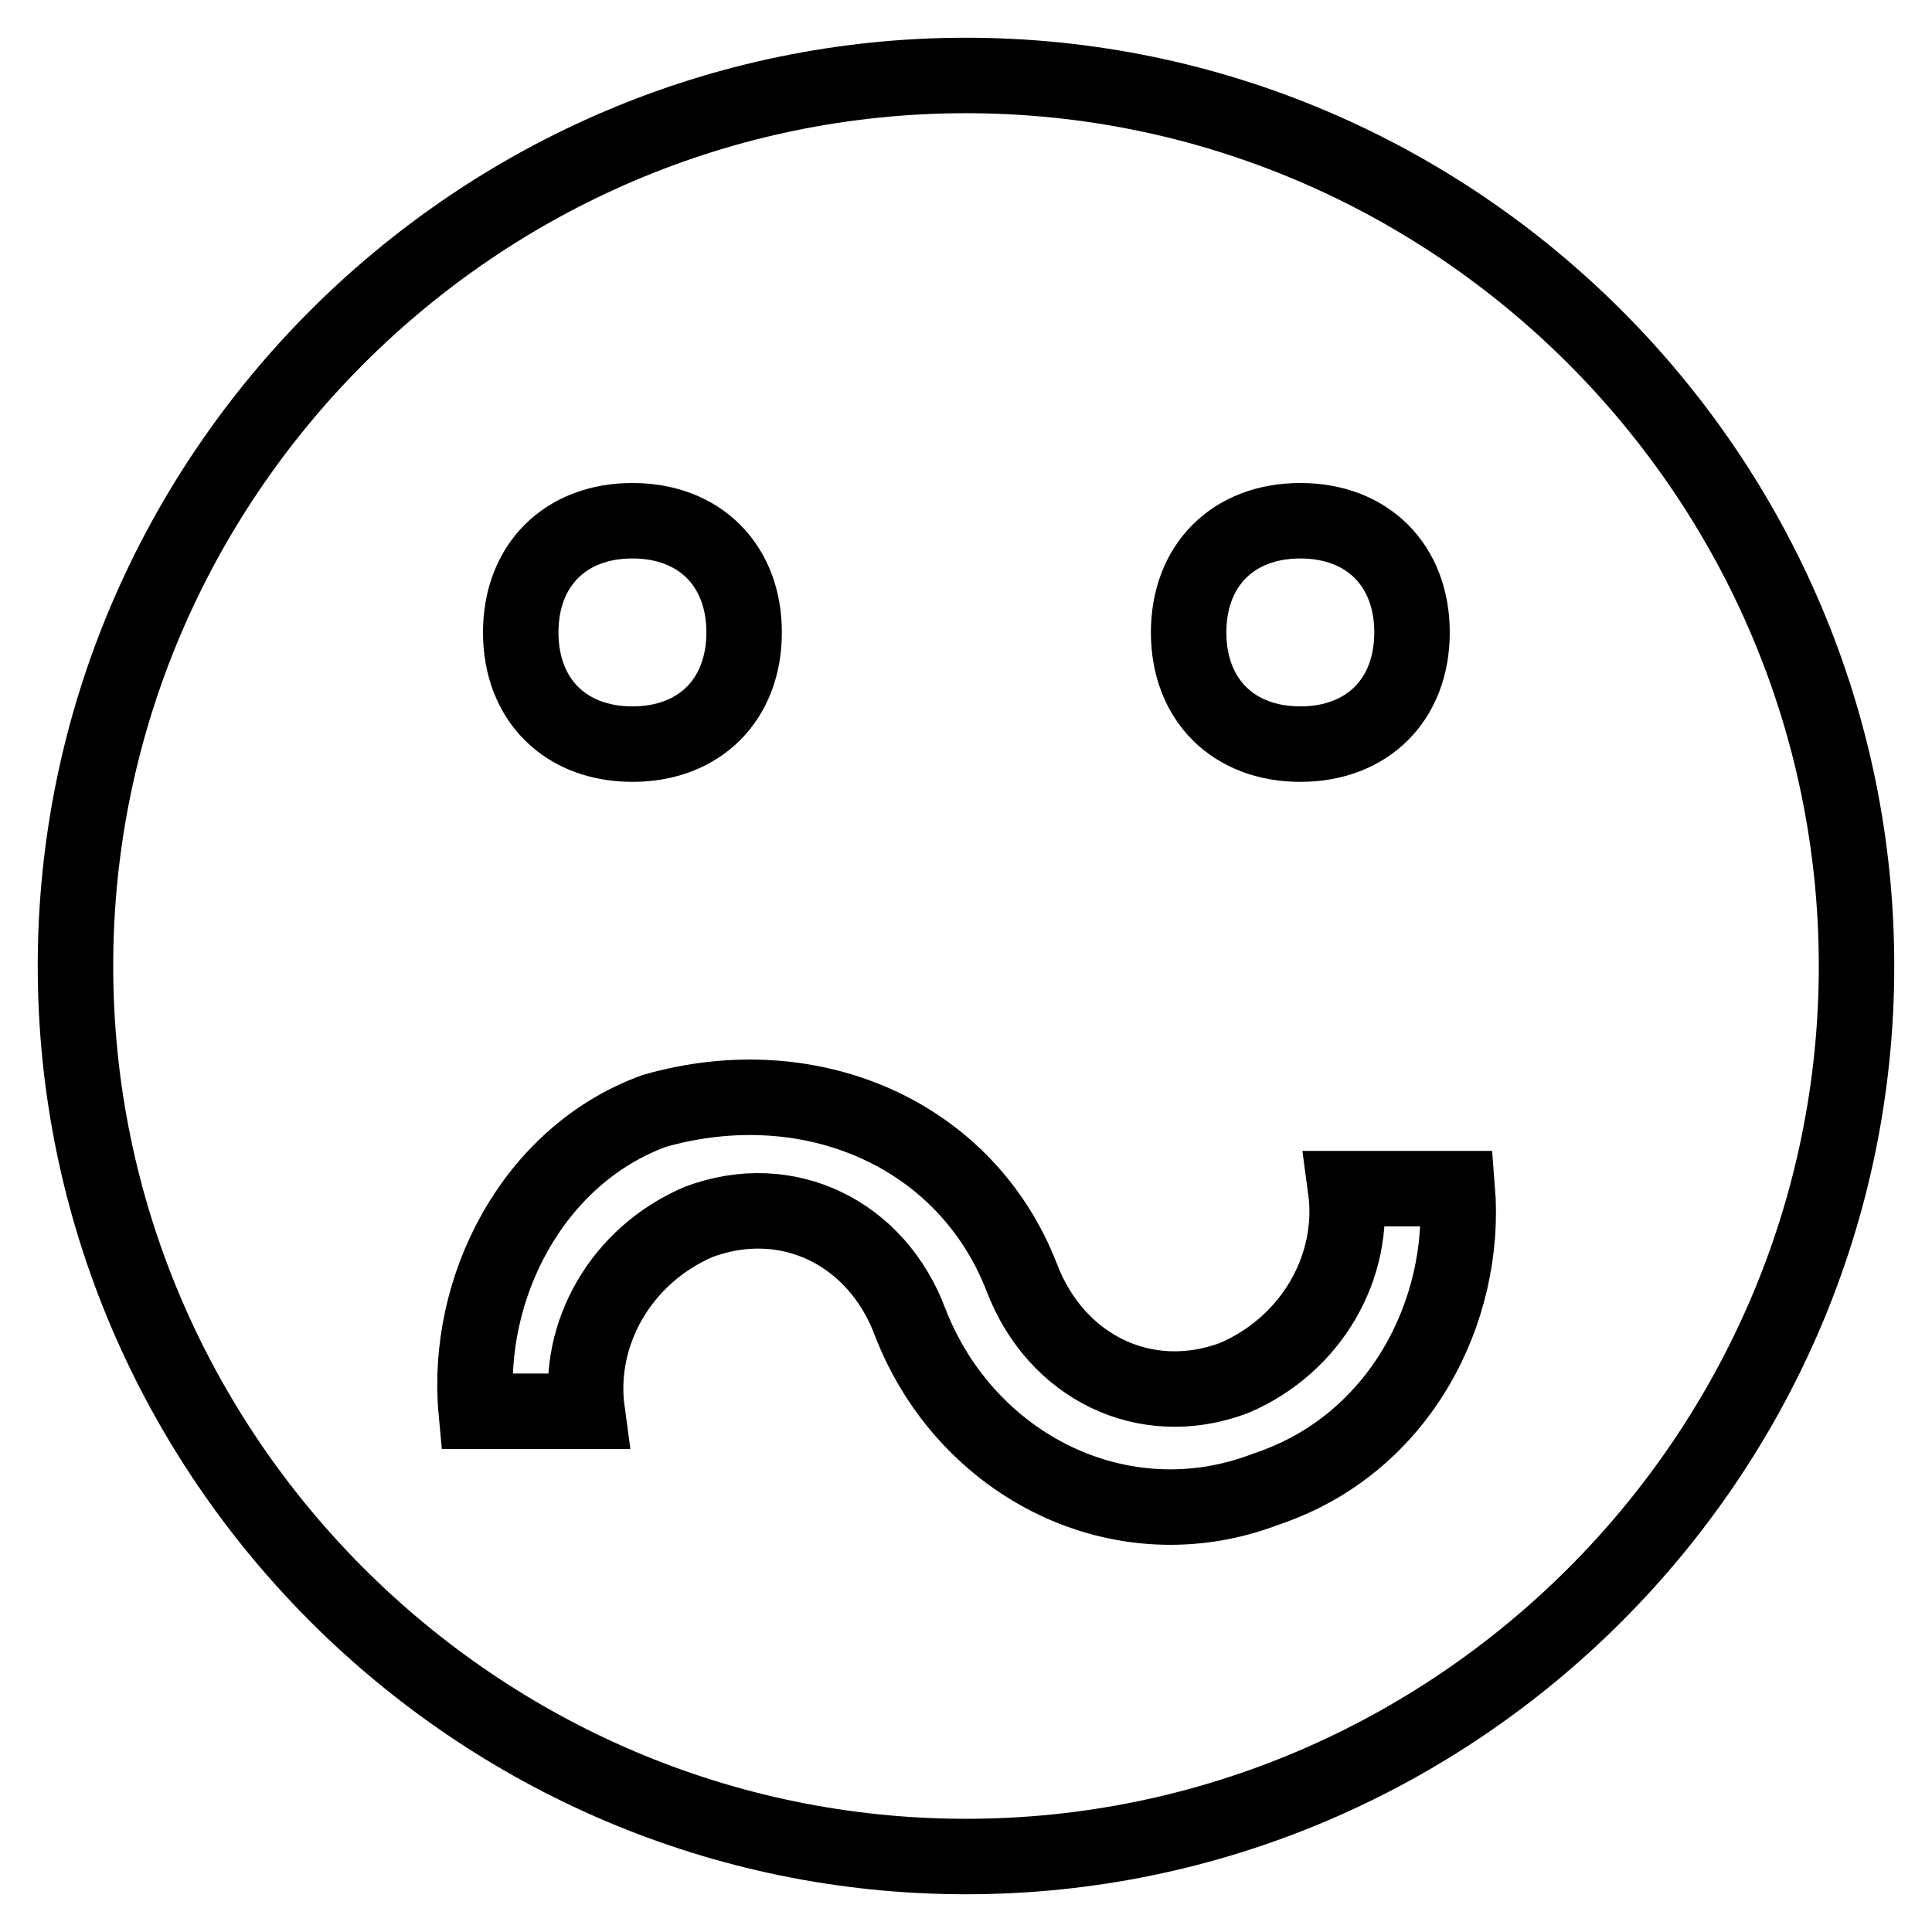 <?xml version="1.0" encoding="utf-8"?>
<!-- Svg Vector Icons : http://www.onlinewebfonts.com/icon -->
<!DOCTYPE svg PUBLIC "-//W3C//DTD SVG 1.1//EN" "http://www.w3.org/Graphics/SVG/1.1/DTD/svg11.dtd">
<svg version="1.1" xmlns="http://www.w3.org/2000/svg" xmlns:xlink="http://www.w3.org/1999/xlink" x="0px" y="0px" viewBox="0 0 256 256" enable-background="new 0 0 256 256" xml:space="preserve">
<g><g><path stroke-width="10" fill-opacity="0" stroke="#000000"  d="M128,10C63.1,10,10,63.1,10,128s53.1,118,118,118s118-53.1,118-118S192.9,10,128,10z M172.3,69c8.9,0,14.8,5.9,14.8,14.8c0,8.9-5.9,14.8-14.8,14.8c-8.9,0-14.8-5.9-14.8-14.8C157.5,74.9,163.4,69,172.3,69z M83.8,69c8.9,0,14.8,5.9,14.8,14.8c0,8.9-5.9,14.8-14.8,14.8c-8.9,0-14.8-5.9-14.8-14.8C69,74.9,74.9,69,83.8,69z M167.8,197.3c-19.2,7.4-39.8-3-47.2-22.1c-4.4-11.8-16.2-17.7-28-13.3c-10.3,4.4-16.2,14.8-14.8,25.1H63.1c-1.5-16.2,7.4-33.9,23.6-39.8c20.7-5.9,41.3,3,48.7,22.1c4.5,11.8,16.3,17.7,28.1,13.3c10.3-4.4,16.2-14.8,14.8-25.1h14.8C194.4,173.7,185.5,191.4,167.8,197.3z"/></g></g>
</svg>
